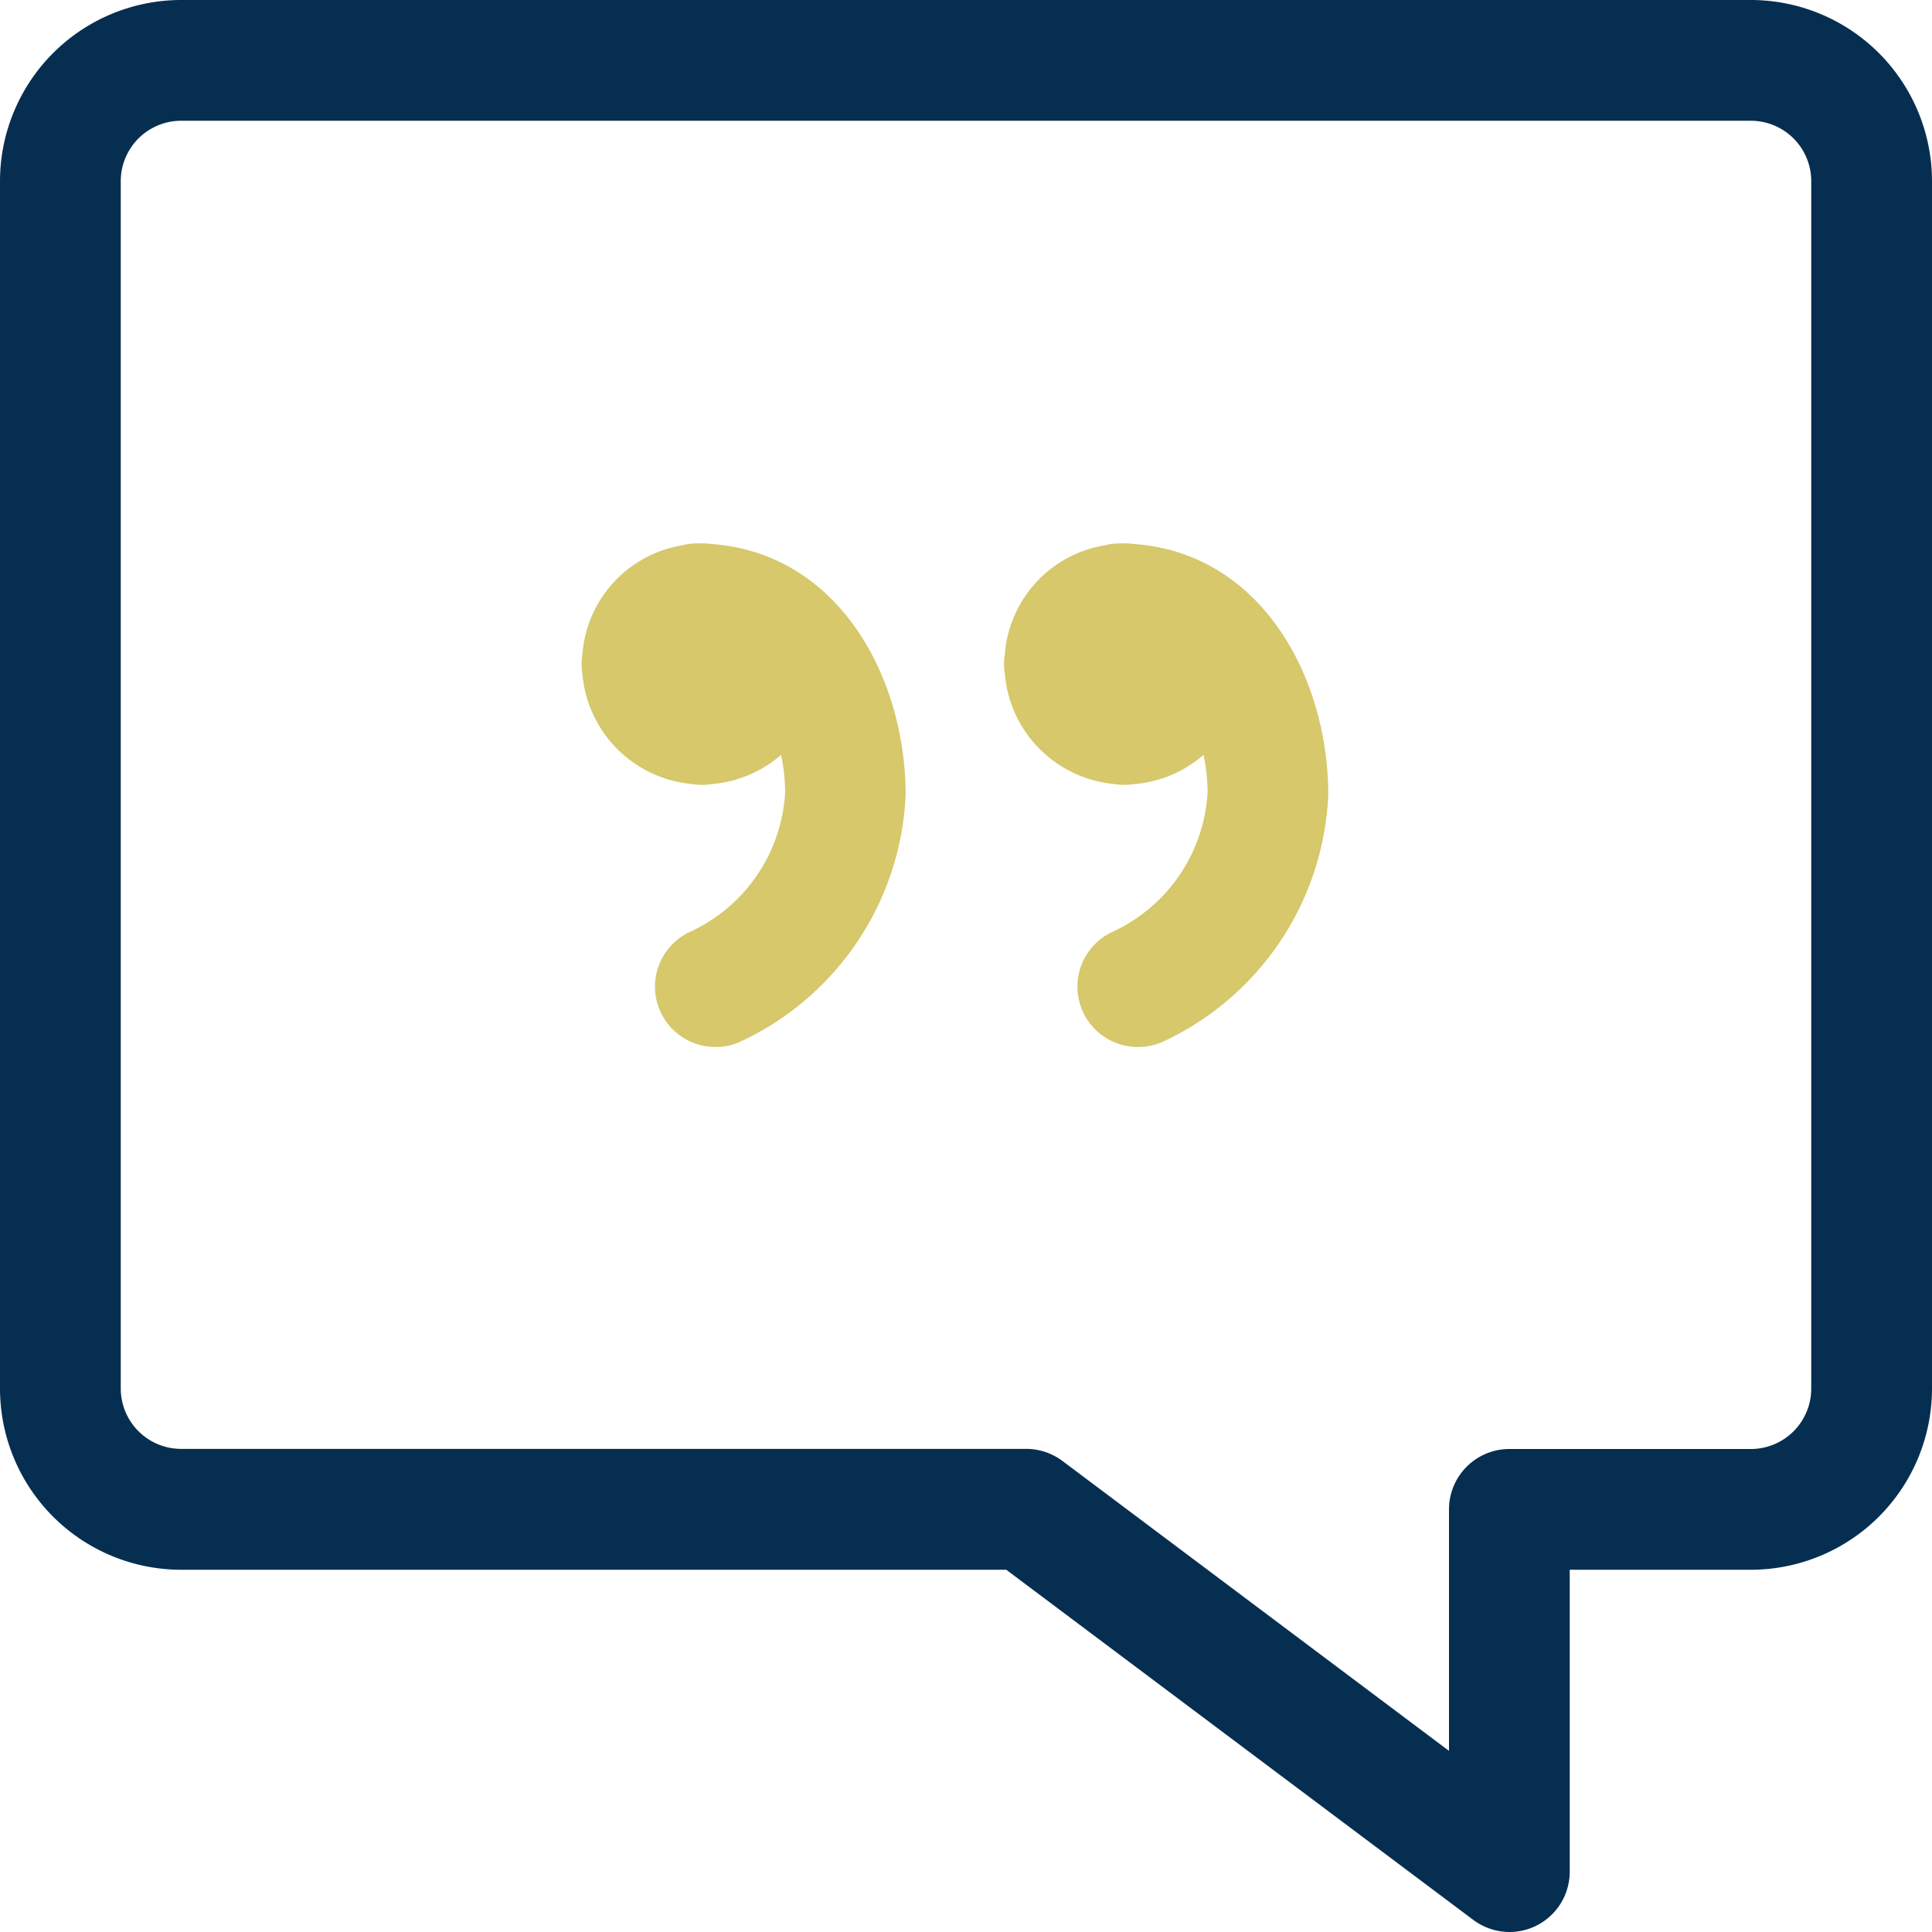 <svg id="messages-bubble-square-quotation" xmlns="http://www.w3.org/2000/svg" width="47.5" height="47.5" viewBox="0 0 47.5 47.5">
  <path id="Tracé_1465" data-name="Tracé 1465" d="M37.109,47.5a1.482,1.482,0,0,0,1.484-1.484V38.594h4.453A4.457,4.457,0,0,0,47.5,34.141V4.453A4.457,4.457,0,0,0,43.047,0H4.453A4.457,4.457,0,0,0,0,4.453V34.141a4.457,4.457,0,0,0,4.453,4.453H24.74L36.219,47.2A1.491,1.491,0,0,0,37.109,47.5ZM43.047,2.969a1.485,1.485,0,0,1,1.484,1.484V34.141a1.485,1.485,0,0,1-1.484,1.484H37.109a1.485,1.485,0,0,0-1.484,1.484v5.938l-9.5-7.125a1.491,1.491,0,0,0-.891-.3H4.453a1.485,1.485,0,0,1-1.484-1.484V4.453A1.485,1.485,0,0,1,4.453,2.969Z" fill="#062e51"/>
  <g id="Groupe_30" data-name="Groupe 30" transform="translate(14.288 13.359)">
    <path id="Tracé_1466" data-name="Tracé 1466" d="M16.045,19.132a1.484,1.484,0,0,1-.621-2.832,4.022,4.022,0,0,0,2.337-3.44,4.57,4.57,0,0,0-.1-.91,2.962,2.962,0,0,1-1.694.718,1.532,1.532,0,0,1-.491,0,2.971,2.971,0,0,1-2.7-2.706,1.507,1.507,0,0,1,0-.487A2.941,2.941,0,0,1,15.226,6.8a1.418,1.418,0,0,1,.368-.049l.083,0c.016,0,.1,0,.117,0a1.589,1.589,0,0,1,.172.016h.01c3.117.241,4.752,3.285,4.752,6.169A7.029,7.029,0,0,1,16.667,19,1.466,1.466,0,0,1,16.045,19.132Z" transform="translate(-2.359 -6.75)" fill="#d6c86b"/>
    <path id="Tracé_1467" data-name="Tracé 1467" d="M10.8,19.132a1.484,1.484,0,0,1-.621-2.832,4.022,4.022,0,0,0,2.337-3.44,4.57,4.57,0,0,0-.1-.91,2.975,2.975,0,0,1-1.694.718,1.531,1.531,0,0,1-.491,0,2.974,2.974,0,0,1-2.7-2.7,1.531,1.531,0,0,1,0-.491A2.941,2.941,0,0,1,9.974,6.8a1.444,1.444,0,0,1,.37-.049l.083,0c.014,0,.111,0,.125,0a1.588,1.588,0,0,1,.164.016h.01c3.117.241,4.752,3.285,4.752,6.169A7.029,7.029,0,0,1,11.417,19,1.466,1.466,0,0,1,10.8,19.132Z" transform="translate(-7.5 -6.75)" fill="#d6c86b"/>
  </g>
</svg>
